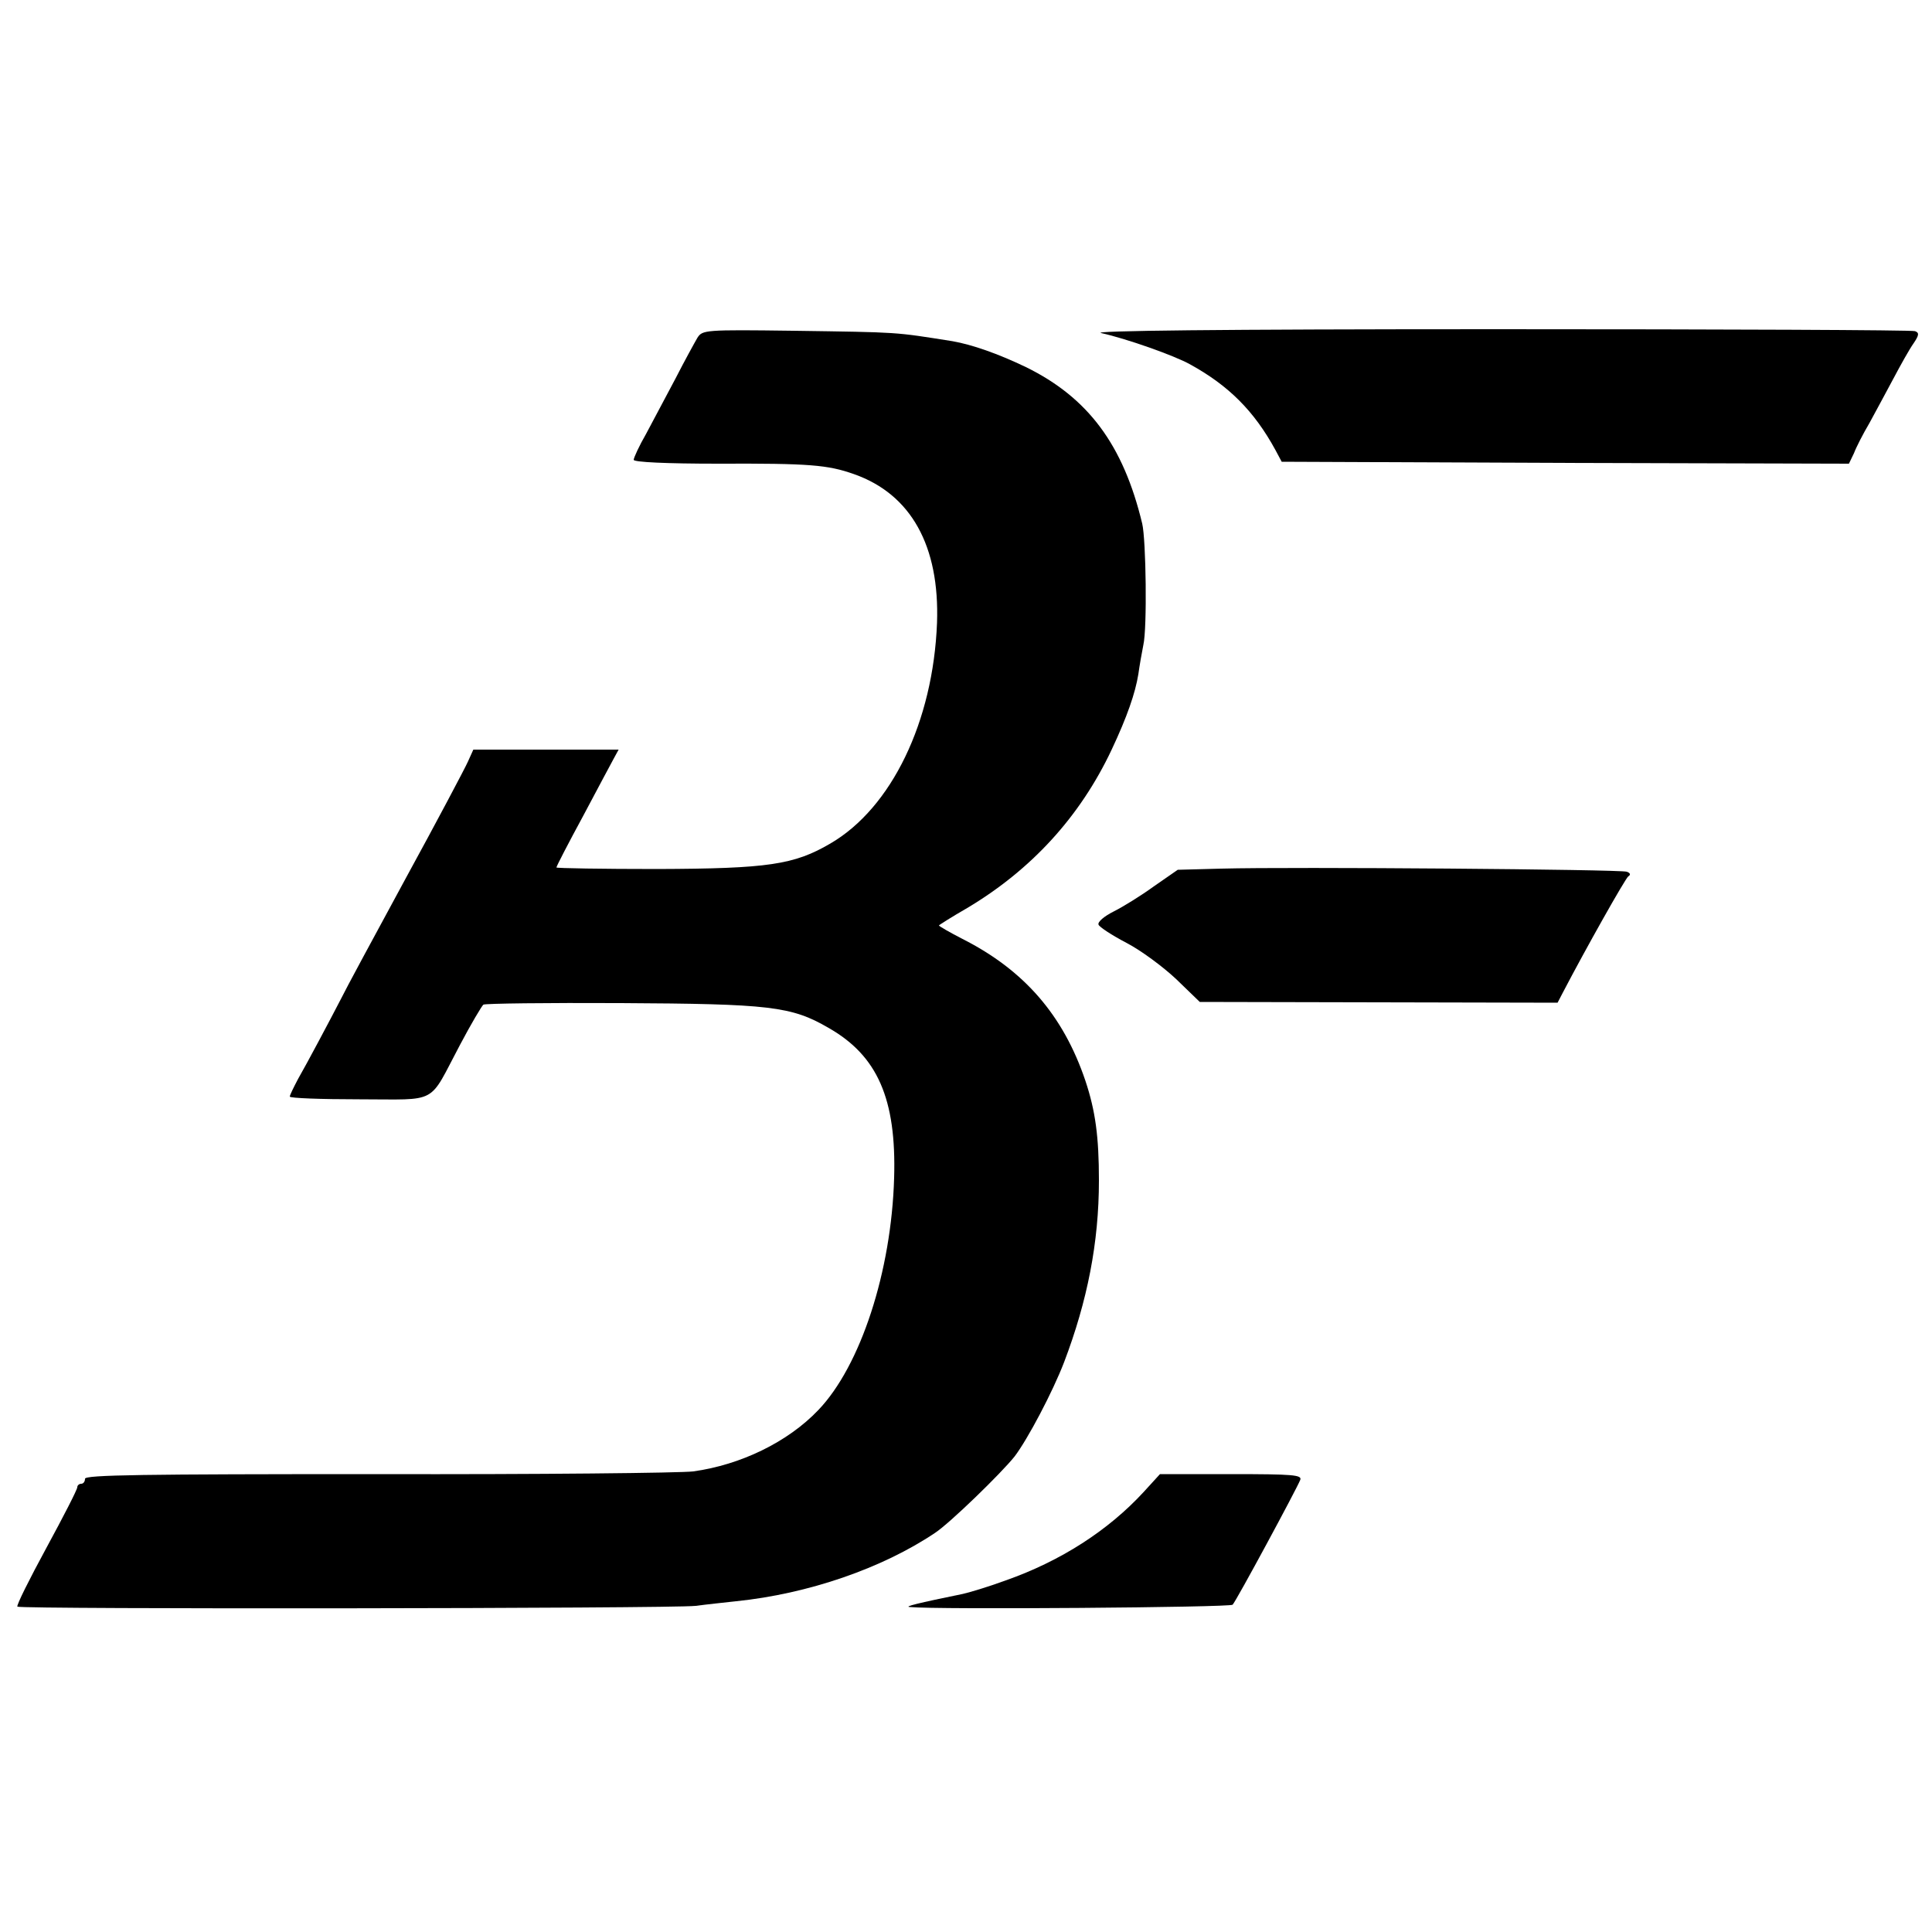 <?xml version="1.0" standalone="no"?>
<!DOCTYPE svg PUBLIC "-//W3C//DTD SVG 20010904//EN"
 "http://www.w3.org/TR/2001/REC-SVG-20010904/DTD/svg10.dtd">
<svg version="1.0" xmlns="http://www.w3.org/2000/svg"
 width="500pt" height="500pt" viewBox="0 0 500 500"
 preserveAspectRatio="xMidYMid meet">
<g transform="translate(0,500) scale(0.1,-0.1)"
fill="#000000" stroke="none">
<path d="M1805 4126 c-7 -12 -33 -59 -57 -106 -25 -47 -59 -111 -76 -143 -18
-31 -32 -62 -32 -67 0 -6 84 -10 218 -10 237 1 284 -3 352 -27 148 -52 222
-186 215 -385 -10 -256 -118 -479 -276 -571 -94 -55 -161 -65 -448 -66 -143 0
-261 2 -261 4 0 3 31 63 69 133 37 70 73 137 80 150 l12 22 -188 0 -188 0 -14
-31 c-7 -16 -80 -154 -162 -304 -82 -151 -157 -290 -166 -309 -30 -58 -89
-169 -112 -209 -11 -21 -21 -41 -21 -45 0 -4 81 -7 180 -7 208 0 177 -16 260
140 29 55 57 102 61 105 4 3 164 5 356 4 384 -2 441 -8 537 -64 127 -72 176
-184 170 -388 -7 -243 -87 -487 -196 -601 -79 -83 -201 -142 -324 -159 -32 -4
-400 -8 -817 -7 -608 0 -757 -2 -757 -12 0 -7 -4 -13 -10 -13 -5 0 -10 -4 -10
-9 0 -6 -36 -76 -80 -157 -44 -81 -78 -149 -75 -152 7 -7 1692 -5 1755 2 30 4
78 9 105 12 186 19 378 85 515 177 38 25 171 154 206 198 34 45 98 166 128
244 60 158 90 309 90 470 0 113 -9 180 -35 258 -57 169 -158 286 -318 367 -33
17 -61 33 -61 35 0 1 33 22 73 45 166 99 292 236 374 410 40 85 61 146 69 195
3 22 9 56 13 76 10 43 7 272 -3 314 -49 204 -140 326 -301 405 -73 35 -139 58
-190 67 -152 24 -134 23 -413 27 -228 3 -234 2 -247 -18z"/>
<path d="M2850 4138 c64 -14 189 -58 230 -81 100 -55 166 -121 221 -222 l16
-30 734 -3 734 -2 13 27 c6 16 24 51 40 78 15 28 43 79 62 115 19 36 42 77 52
91 15 22 15 28 4 32 -8 3 -495 5 -1083 5 -723 0 -1053 -4 -1023 -10z"/>
<path d="M3161 2752 l-113 -3 -62 -43 c-33 -24 -80 -53 -104 -65 -24 -12 -42
-27 -39 -34 2 -6 34 -27 72 -47 37 -19 95 -62 129 -94 l61 -59 463 -1 463 -1
13 25 c61 117 162 296 170 302 7 4 5 9 -4 12 -16 6 -866 13 -1049 8z"/>
<path d="M2960 1139 c-92 -100 -215 -179 -357 -229 -46 -17 -97 -32 -111 -35
-117 -24 -154 -33 -137 -34 69 -7 829 -1 835 6 9 9 166 300 175 323 5 13 -18
15 -179 15 l-184 0 -42 -46z"/>
</g>
</svg>
